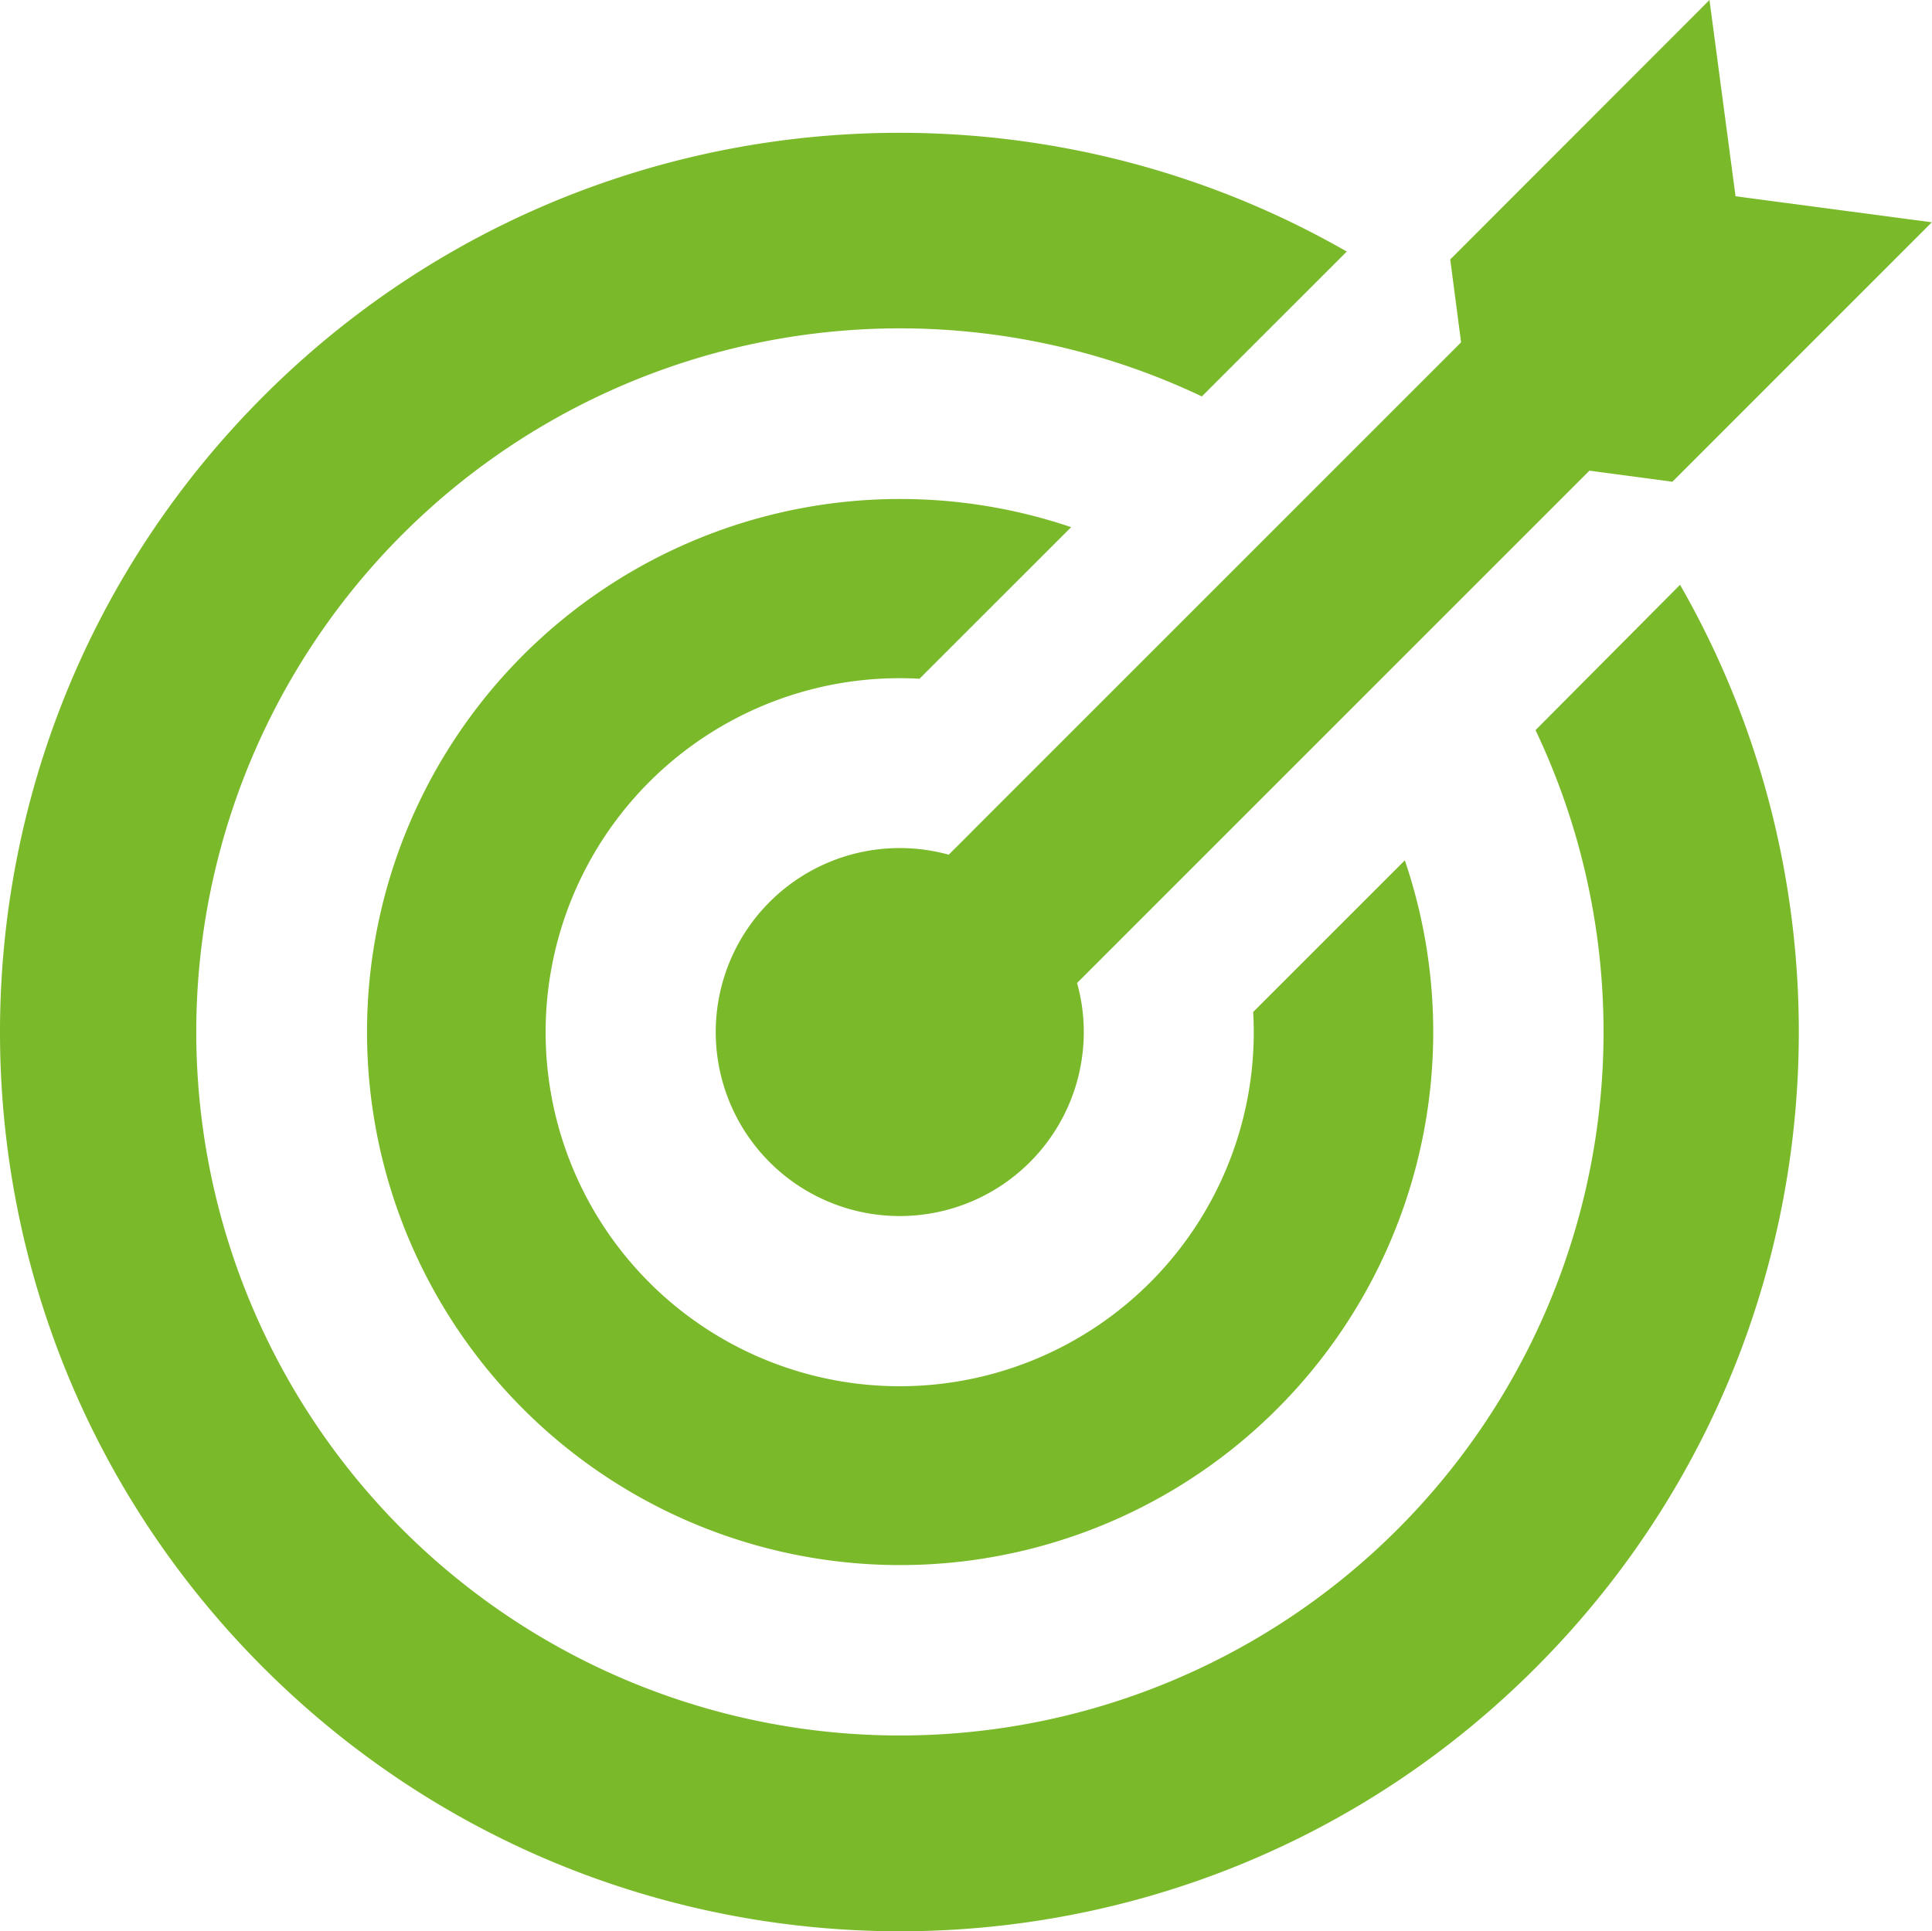 <svg id="Vrstva_1" data-name="Vrstva 1" xmlns="http://www.w3.org/2000/svg" viewBox="0 0 391.4 391.32"><defs><style>.cls-1{fill:#7ab929;}</style></defs><title>nejlepsi</title><path class="cls-1" d="M416.2,275A37.28,37.28,0,1,0,443.56,311,36.69,36.69,0,0,0,442.2,301L546,197.19l16.8,2.25,52.56-52.57-39.76-5.27-5.28-39.77L517.8,154.4,520,171.19Zm0,0" transform="translate(-224 -101.83)"/><path class="cls-1" d="M410.28,239.35,441,208.64a108,108,0,1,0,67.6,67.51l-30.72,30.72a71.73,71.73,0,1,1-67.6-67.52Zm0,0" transform="translate(-224 -101.83)"/><path class="cls-1" d="M535.08,249.76a142.55,142.55,0,1,1-67.6-67.61l29.36-29.35c-69.6-39.93-160-30.16-219.44,29.28-71.2,71.2-71.2,186.56,0,257.68s186.56,71.2,257.68,0c59.44-59.44,69.2-149.84,29.28-219.44Zm0,0" transform="translate(-224 -101.83)"/></svg>